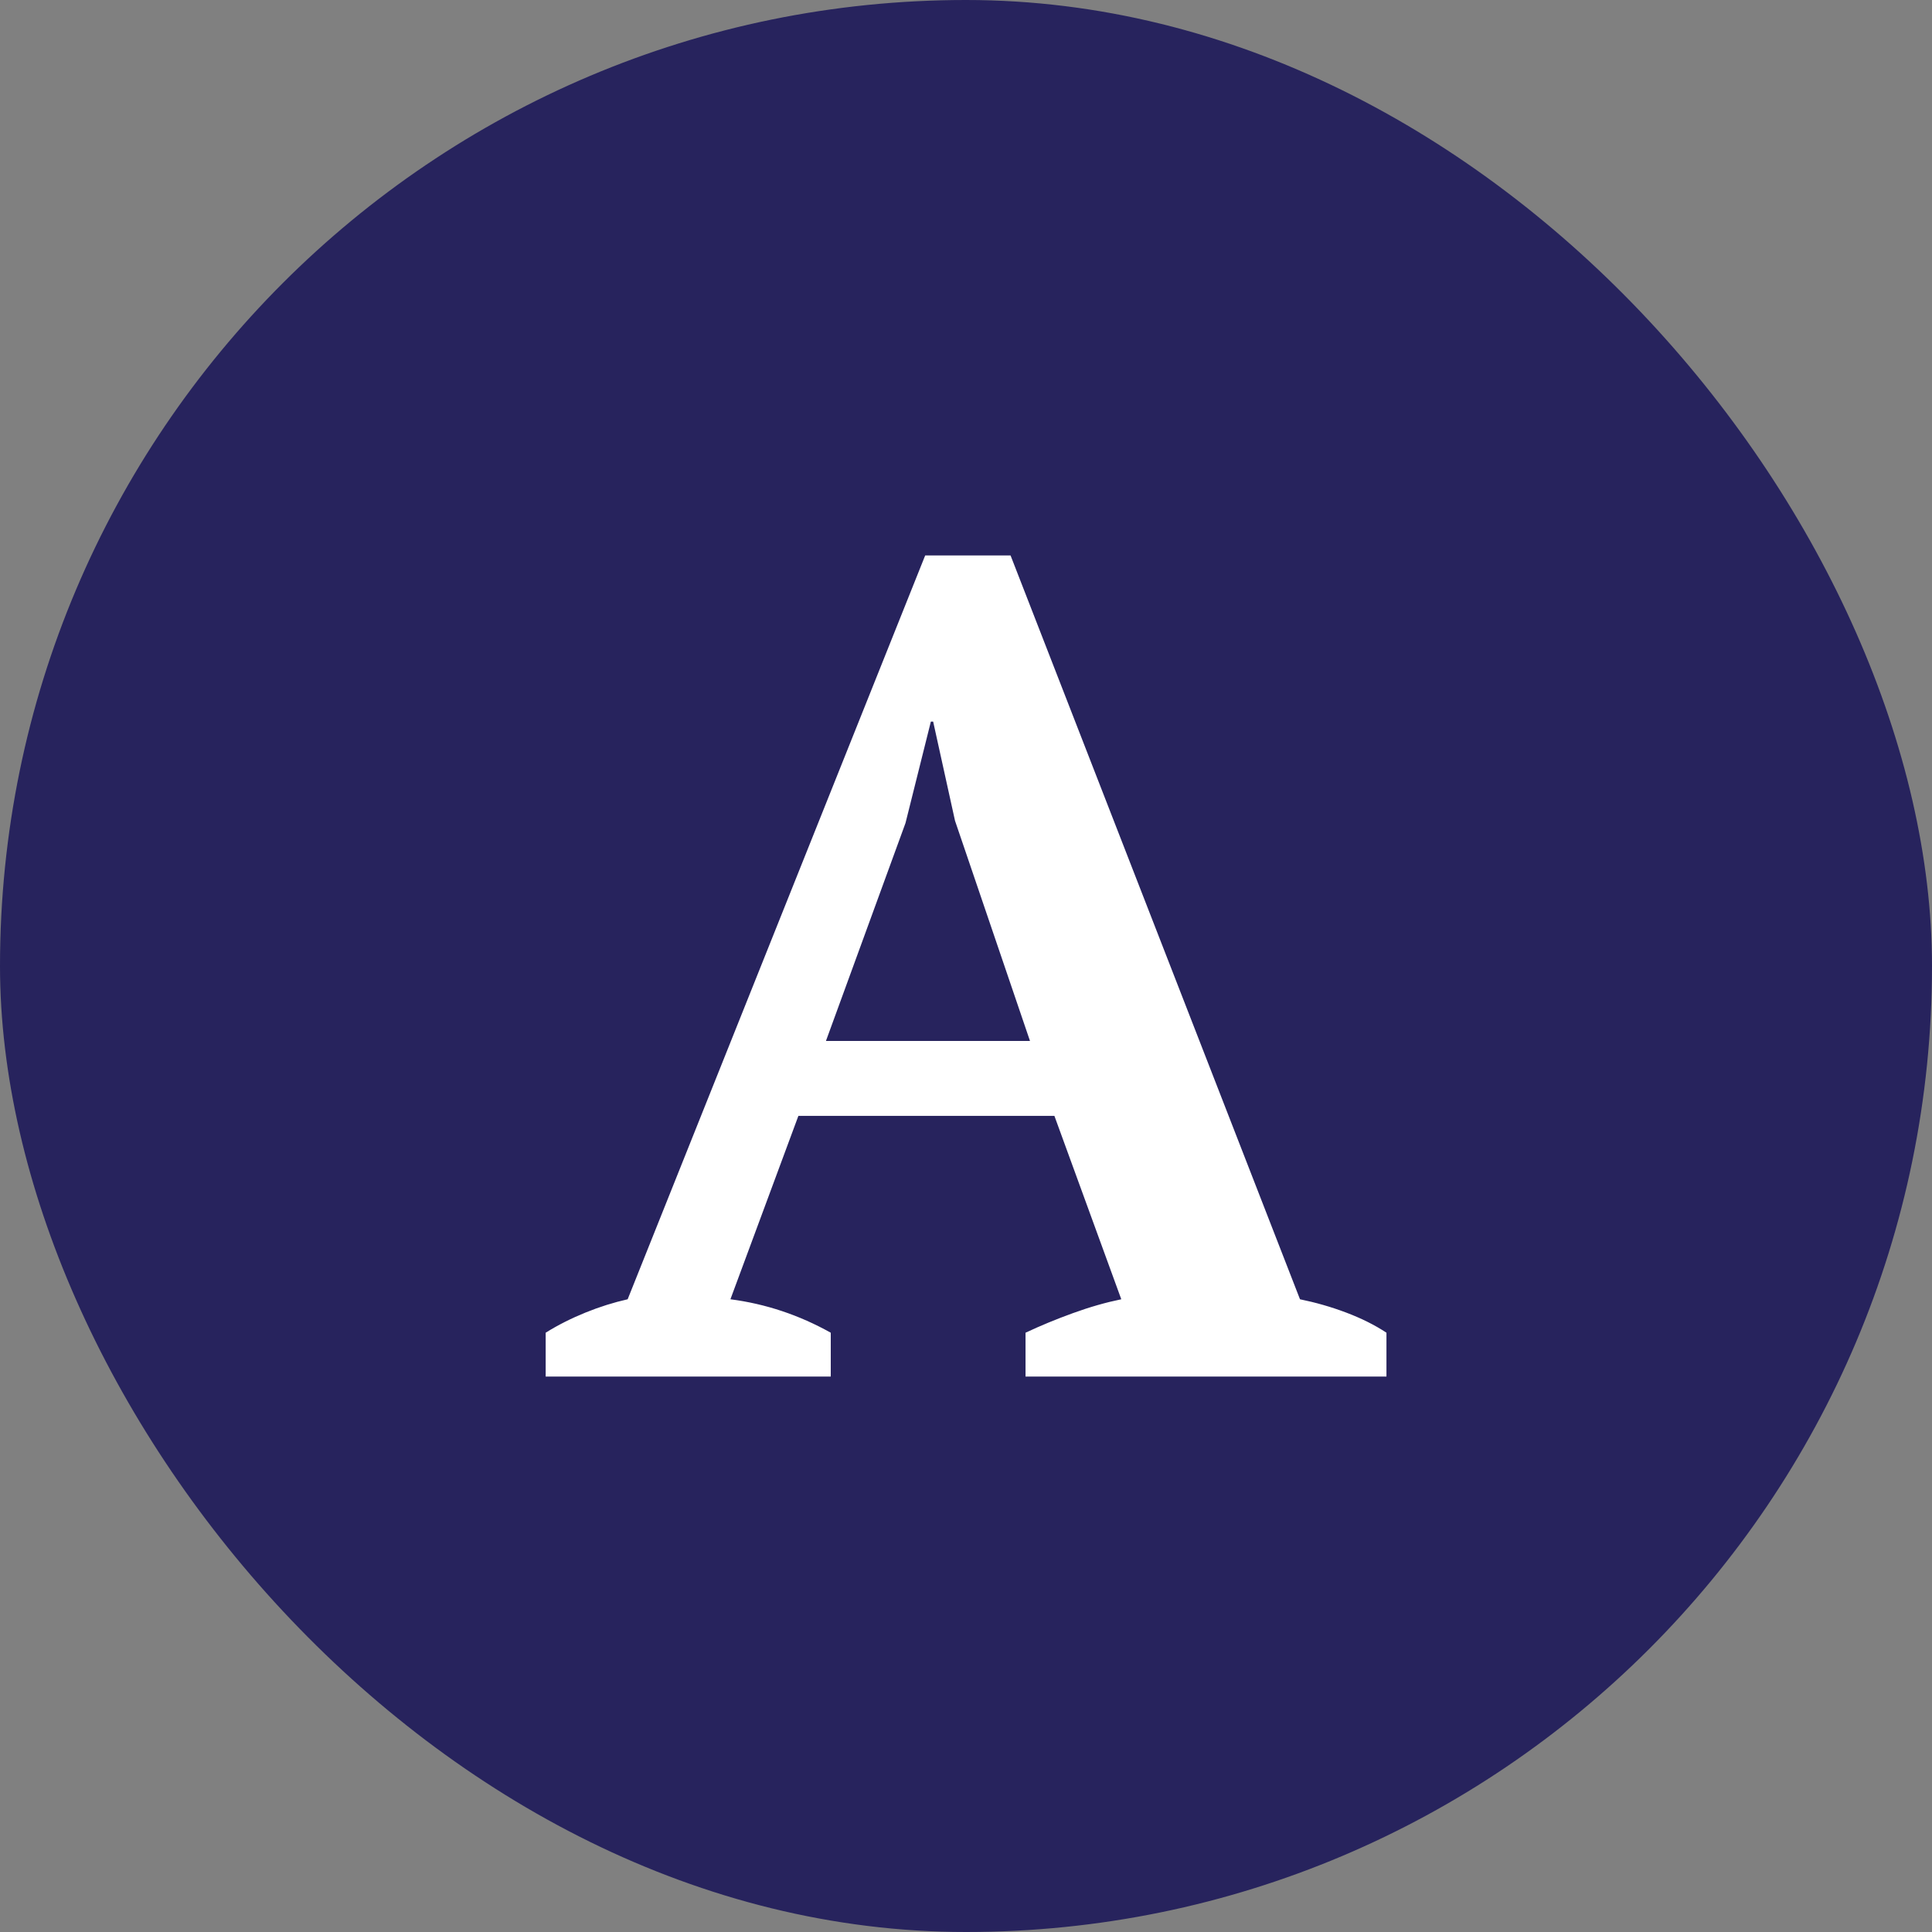 <svg xmlns="http://www.w3.org/2000/svg" id="Layer_2" viewBox="0 0 160 160"><rect x="0" y="0" width="160" height="160" fill="#808080" stroke="none"/><defs><style>      .cls-1 {        fill: #27235d;      }      .cls-2 {        fill: #fff;      }    </style></defs><g id="Layer_1-2" data-name="Layer_1"><rect class="cls-1" x="0" y="0" width="160" height="160" rx="80" ry="80"></rect><path class="cls-2" d="M68.78,114h-23.59v-3.63c1.02-.64,2.12-1.19,3.3-1.67,1.18-.48,2.34-.84,3.49-1.1l24.64-61.6h7.07l23.97,61.6c1.27.26,2.55.62,3.82,1.1,1.27.48,2.39,1.04,3.34,1.67v3.63h-29.89v-3.63c1.21-.57,2.51-1.11,3.92-1.62,1.4-.51,2.74-.89,4.01-1.15l-5.54-15.19h-21.2l-5.63,15.19c2.93.38,5.7,1.31,8.31,2.77v3.63ZM68.4,86.21h16.9l-6.21-18.24-1.81-8.21h-.19l-2.1,8.4-6.59,18.05Z"></path></g></svg>